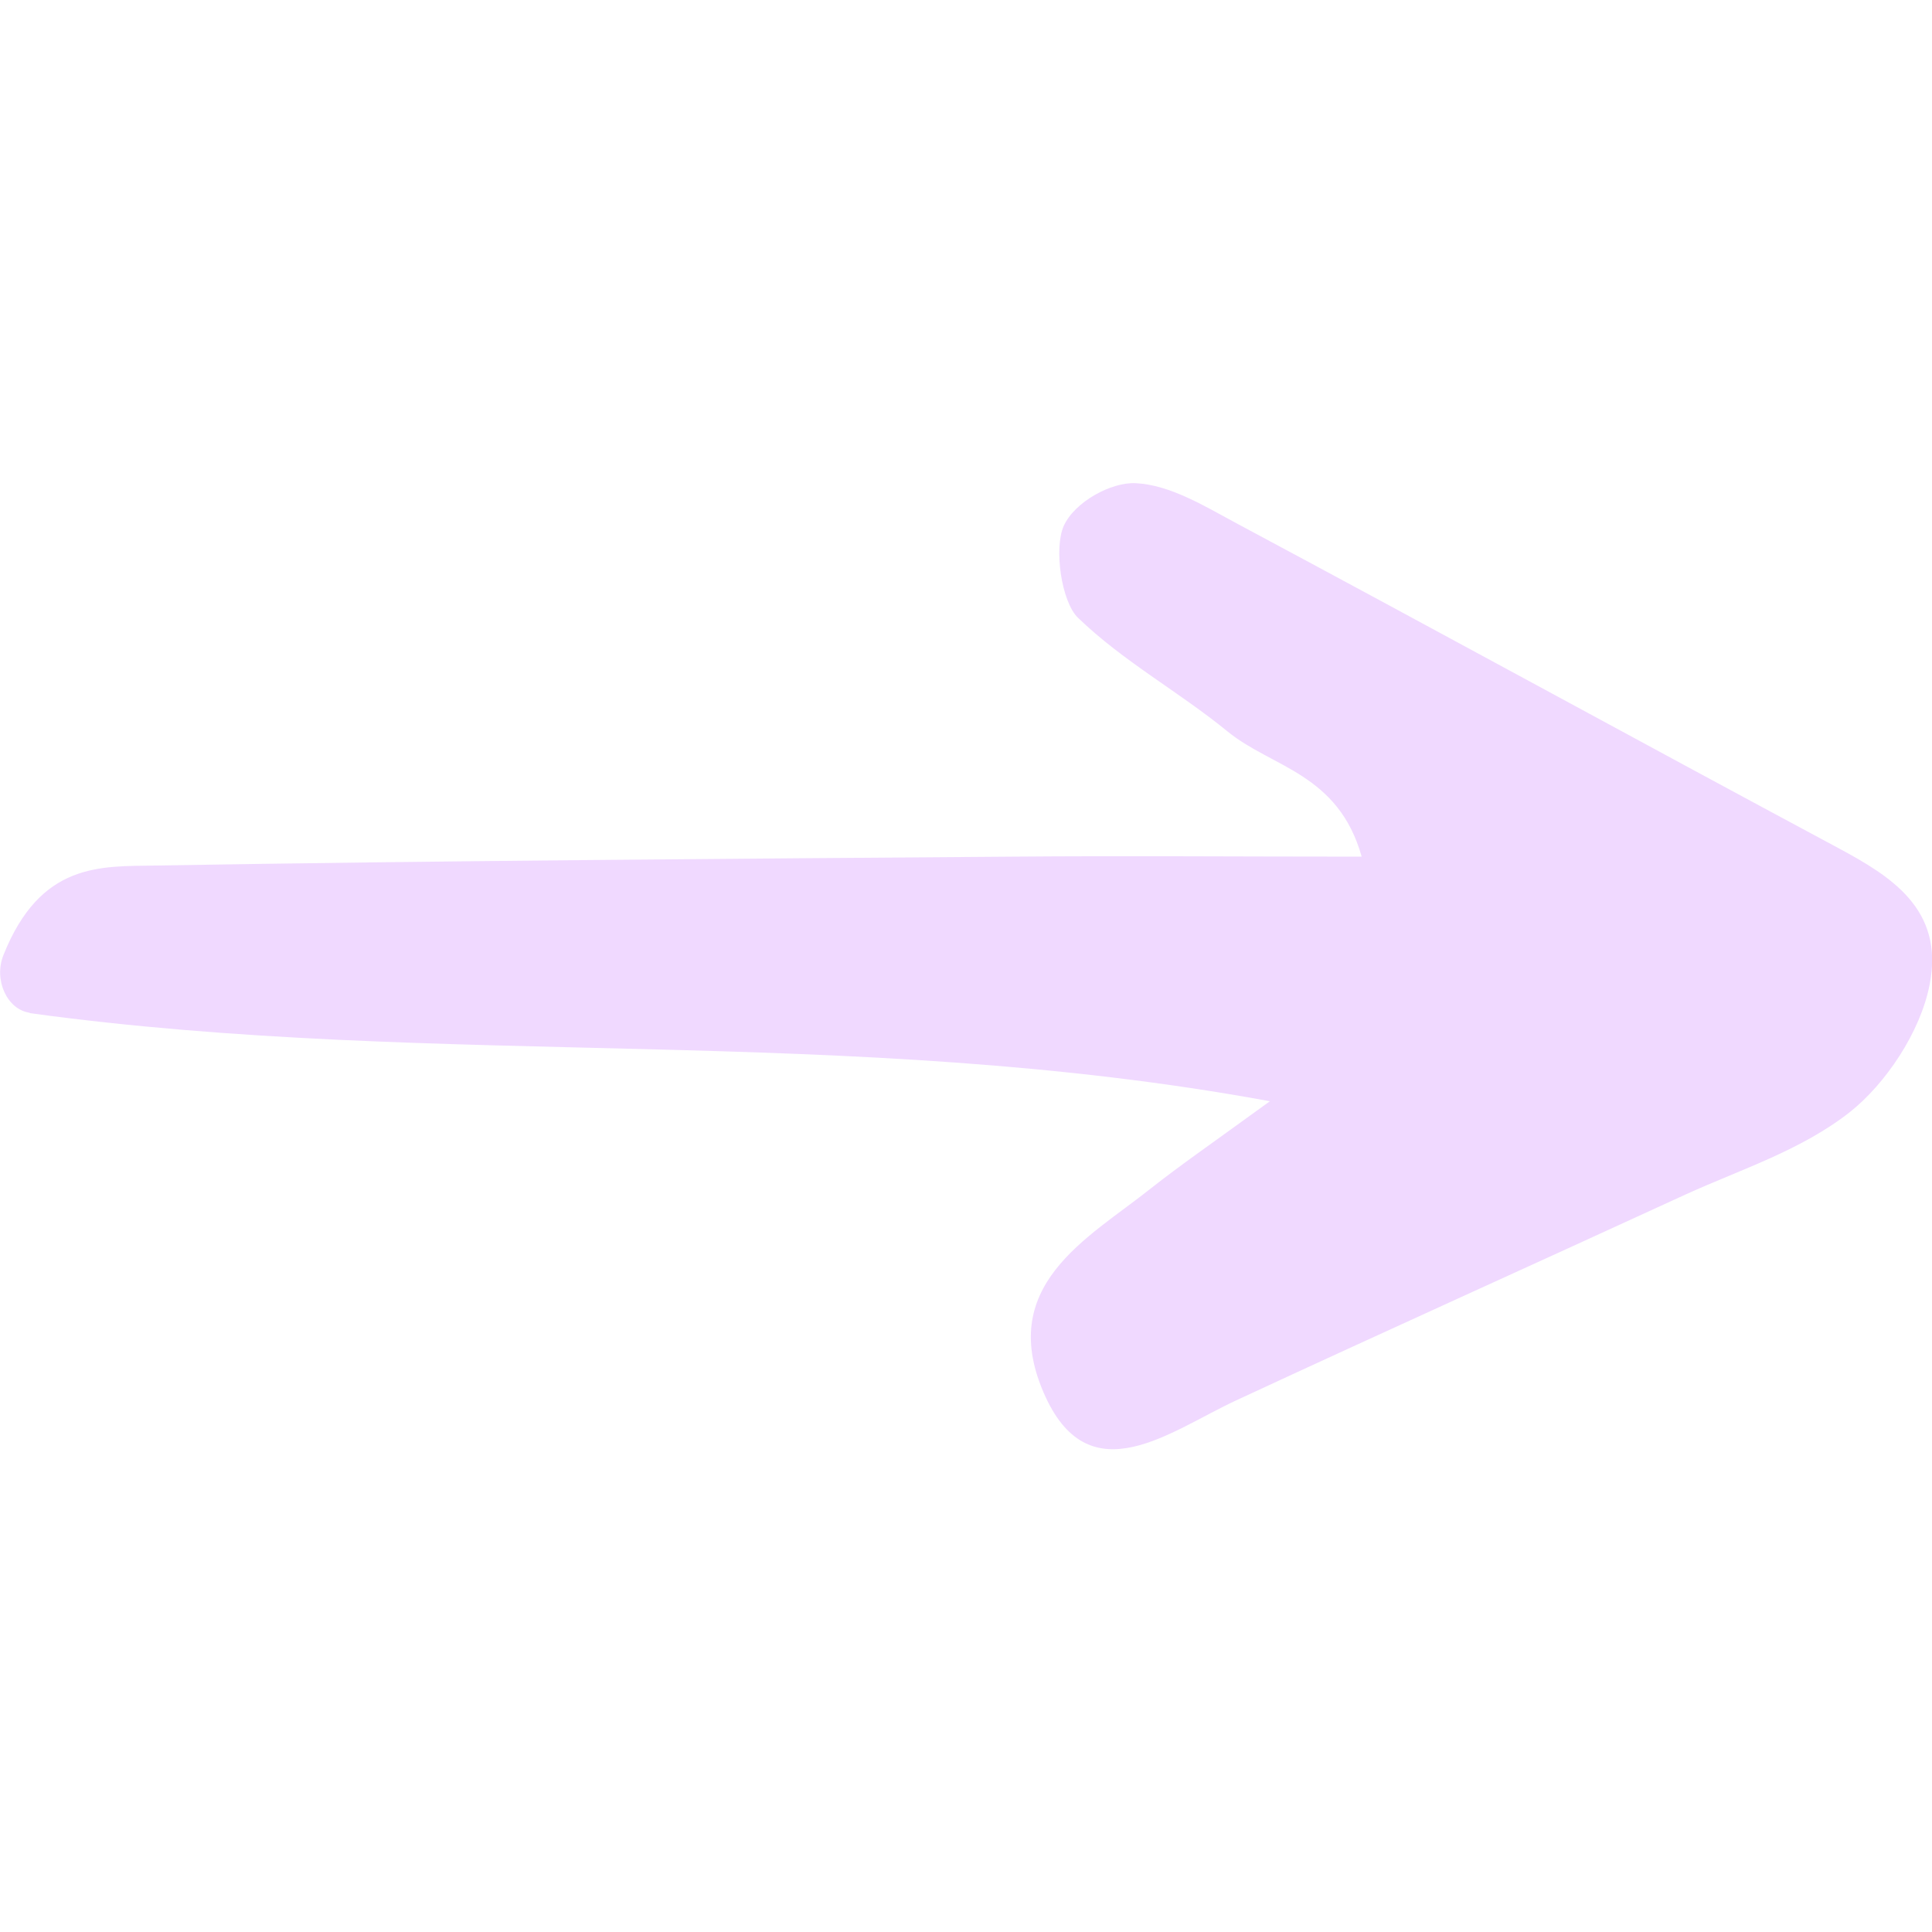 <svg xmlns="http://www.w3.org/2000/svg" fill="none" height="10" viewBox="0 0 10 10" width="10"><path d="m.154 5.242c-.117-.016-.188-.17-.136-.299.192-.481.503-.458.785-.463 1.479-.025 2.957-.035 4.436-.046.584-.005 1.168 0 1.809 0-.121-.431-.465-.461-.693-.647-.253-.207-.54-.362-.776-.59-.085-.083-.125-.359-.073-.475.056-.124.246-.228.373-.221.177.009.353.117.52.207 1.041.557 2.076 1.124 3.117 1.682.265.143.549.313.472.705-.048.249-.23.516-.413.661-.252.198-.561.295-.849.426-.776.357-1.554.707-2.329 1.067-.338.157-.751.488-.985-.018-.265-.576.219-.82.545-1.08.152-.12.309-.228.616-.451-2.193-.403-4.288-.164-6.419-.456z" fill="#f0d9ff"></path></svg>